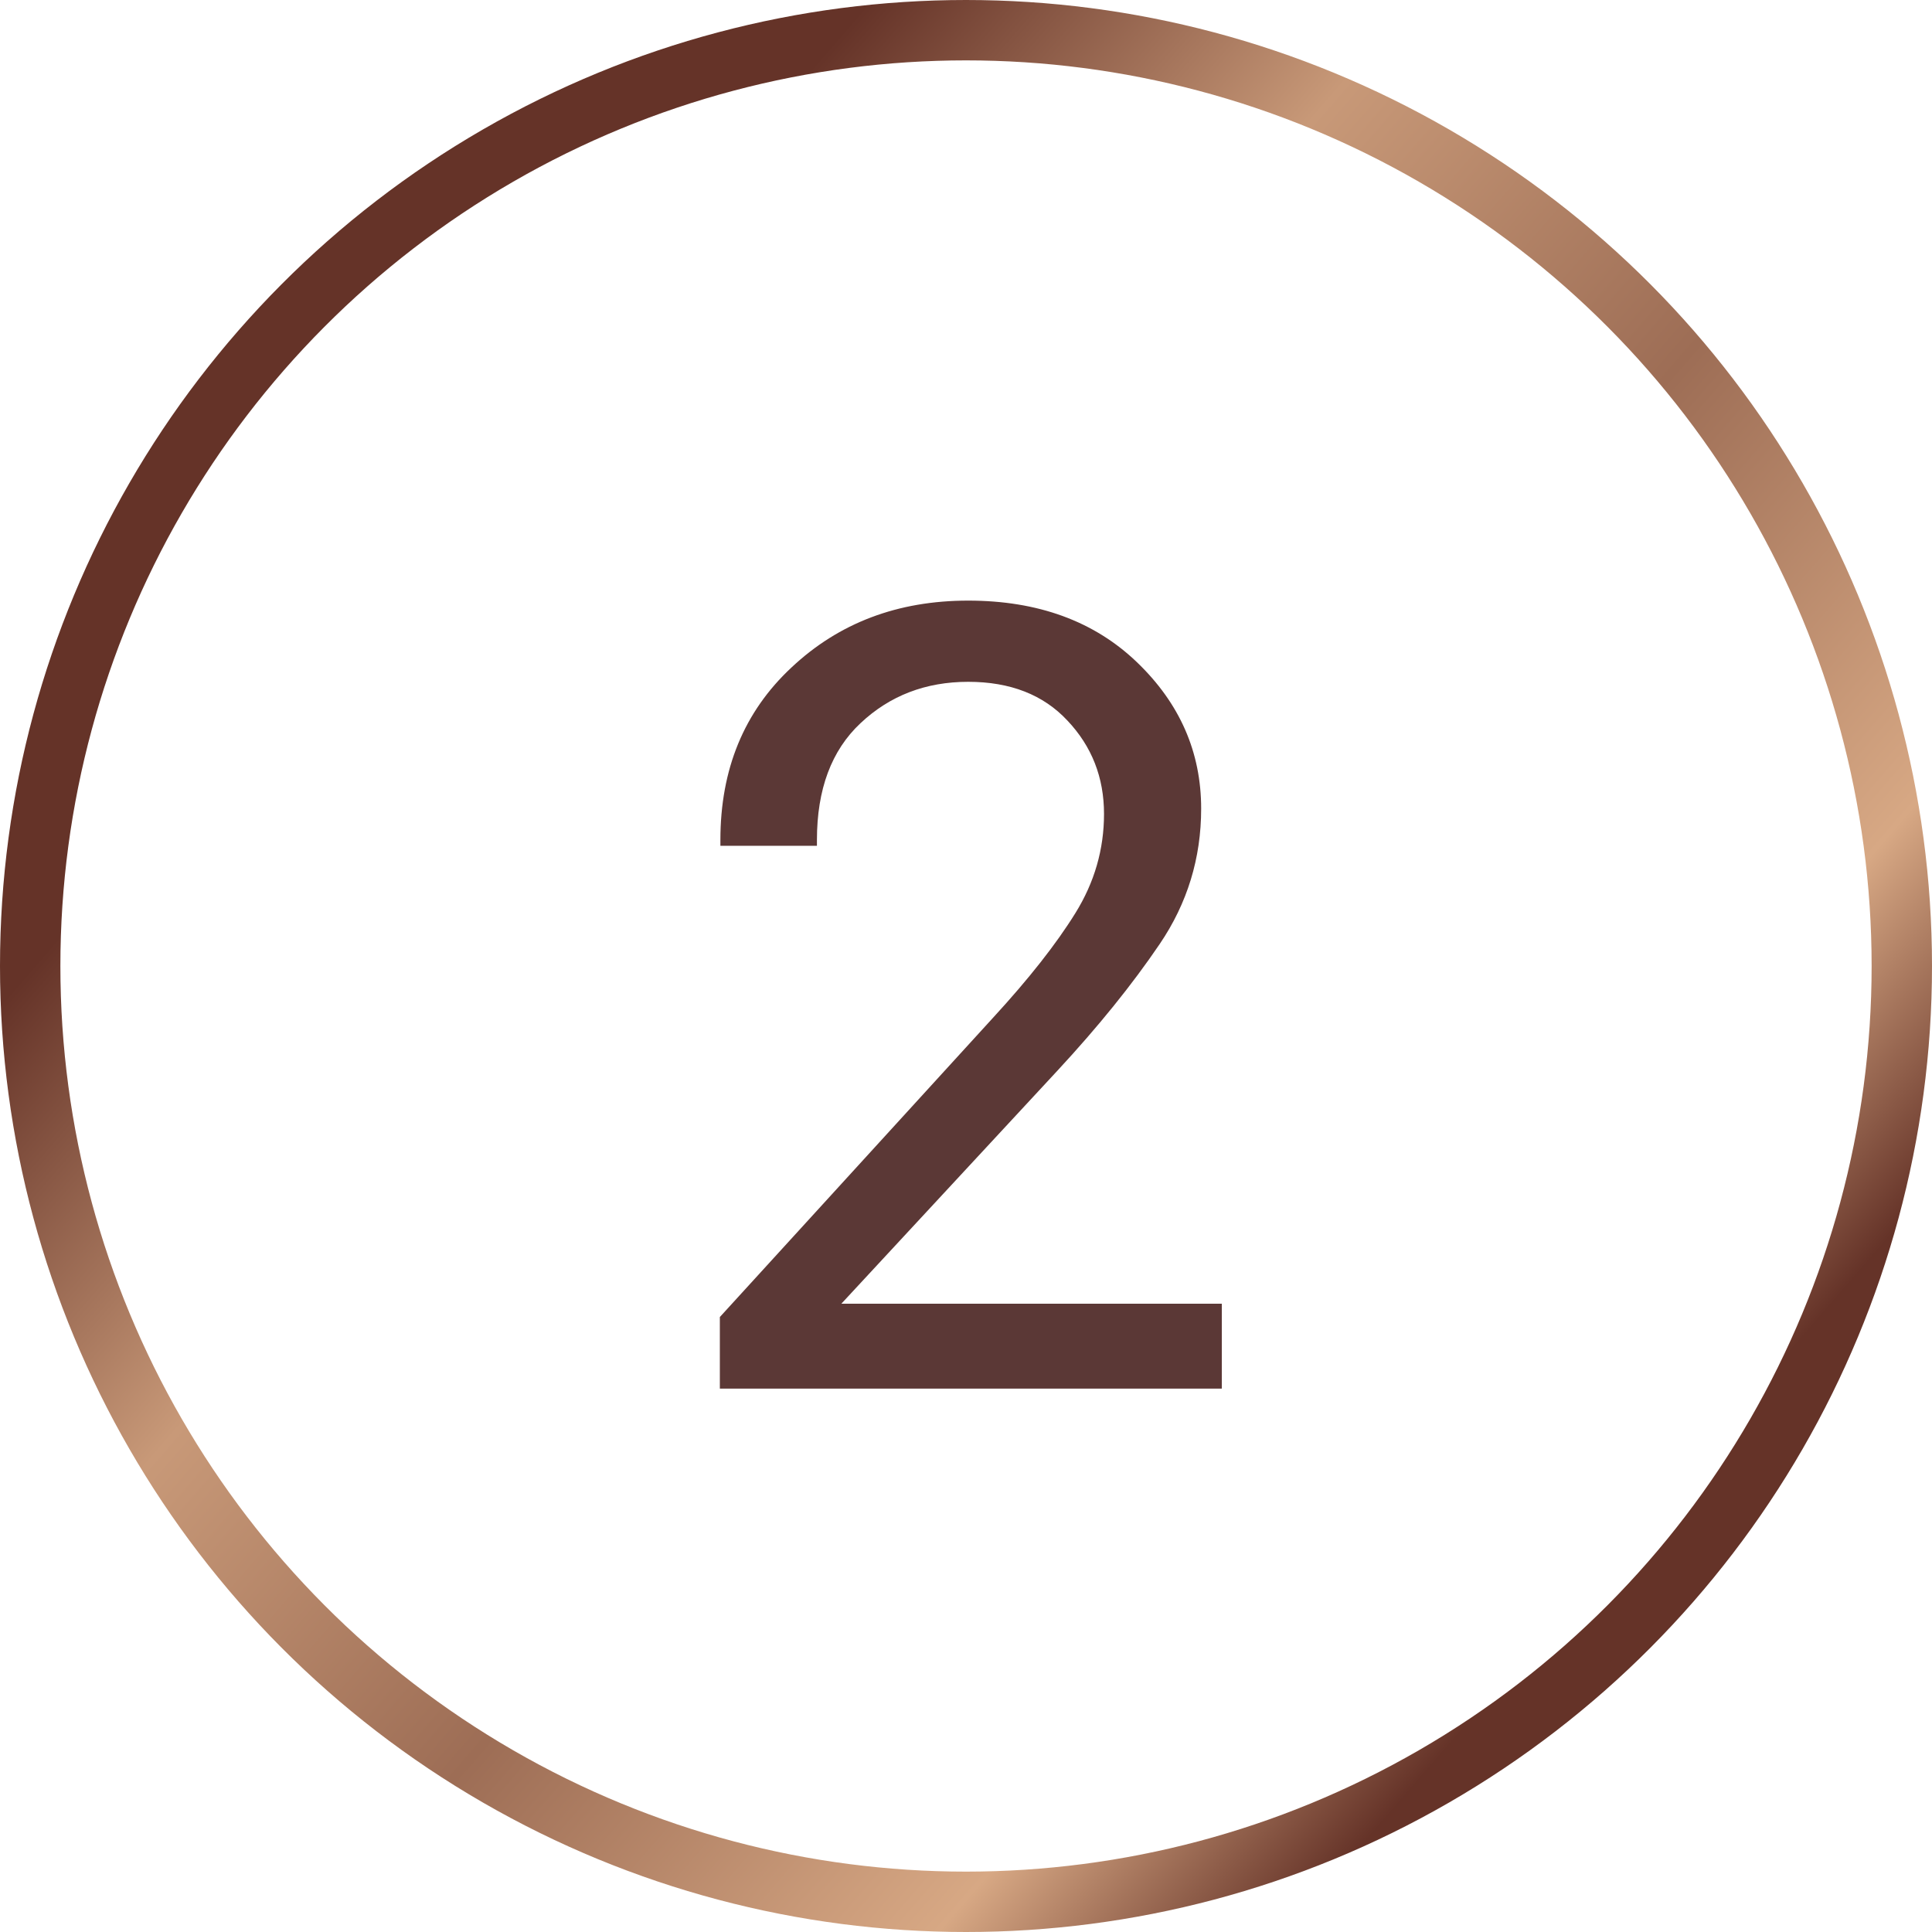 <?xml version="1.0" encoding="UTF-8"?> <svg xmlns="http://www.w3.org/2000/svg" width="32" height="32" viewBox="0 0 32 32" fill="none"><circle cx="16" cy="16" r="15.5" stroke="url(#paint0_linear_216_133)"></circle><path d="M11.923 23V21.814L16.449 16.856C17.041 16.212 17.495 15.635 17.811 15.125C18.128 14.615 18.286 14.067 18.286 13.481C18.286 12.878 18.084 12.362 17.68 11.935C17.281 11.507 16.733 11.293 16.036 11.293C15.333 11.293 14.738 11.521 14.252 11.979C13.771 12.43 13.531 13.074 13.531 13.912V14.009H11.932V13.912C11.932 12.74 12.324 11.788 13.109 11.056C13.895 10.317 14.87 9.948 16.036 9.948C17.19 9.948 18.122 10.288 18.831 10.968C19.54 11.648 19.895 12.456 19.895 13.394C19.895 14.214 19.666 14.961 19.209 15.635C18.752 16.309 18.186 17.009 17.513 17.735L13.935 21.594H20.237V23H11.923Z" fill="#5B3836"></path><defs><linearGradient id="paint0_linear_216_133" x1="16" y1="-1.832" x2="35.785" y2="15.313" gradientUnits="userSpaceOnUse"><stop stop-color="#653328"></stop><stop offset="0.261" stop-color="#C89978"></stop><stop offset="0.538" stop-color="#9D6D55"></stop><stop offset="0.833" stop-color="#D7A884"></stop><stop offset="1" stop-color="#653328"></stop></linearGradient></defs></svg> 
